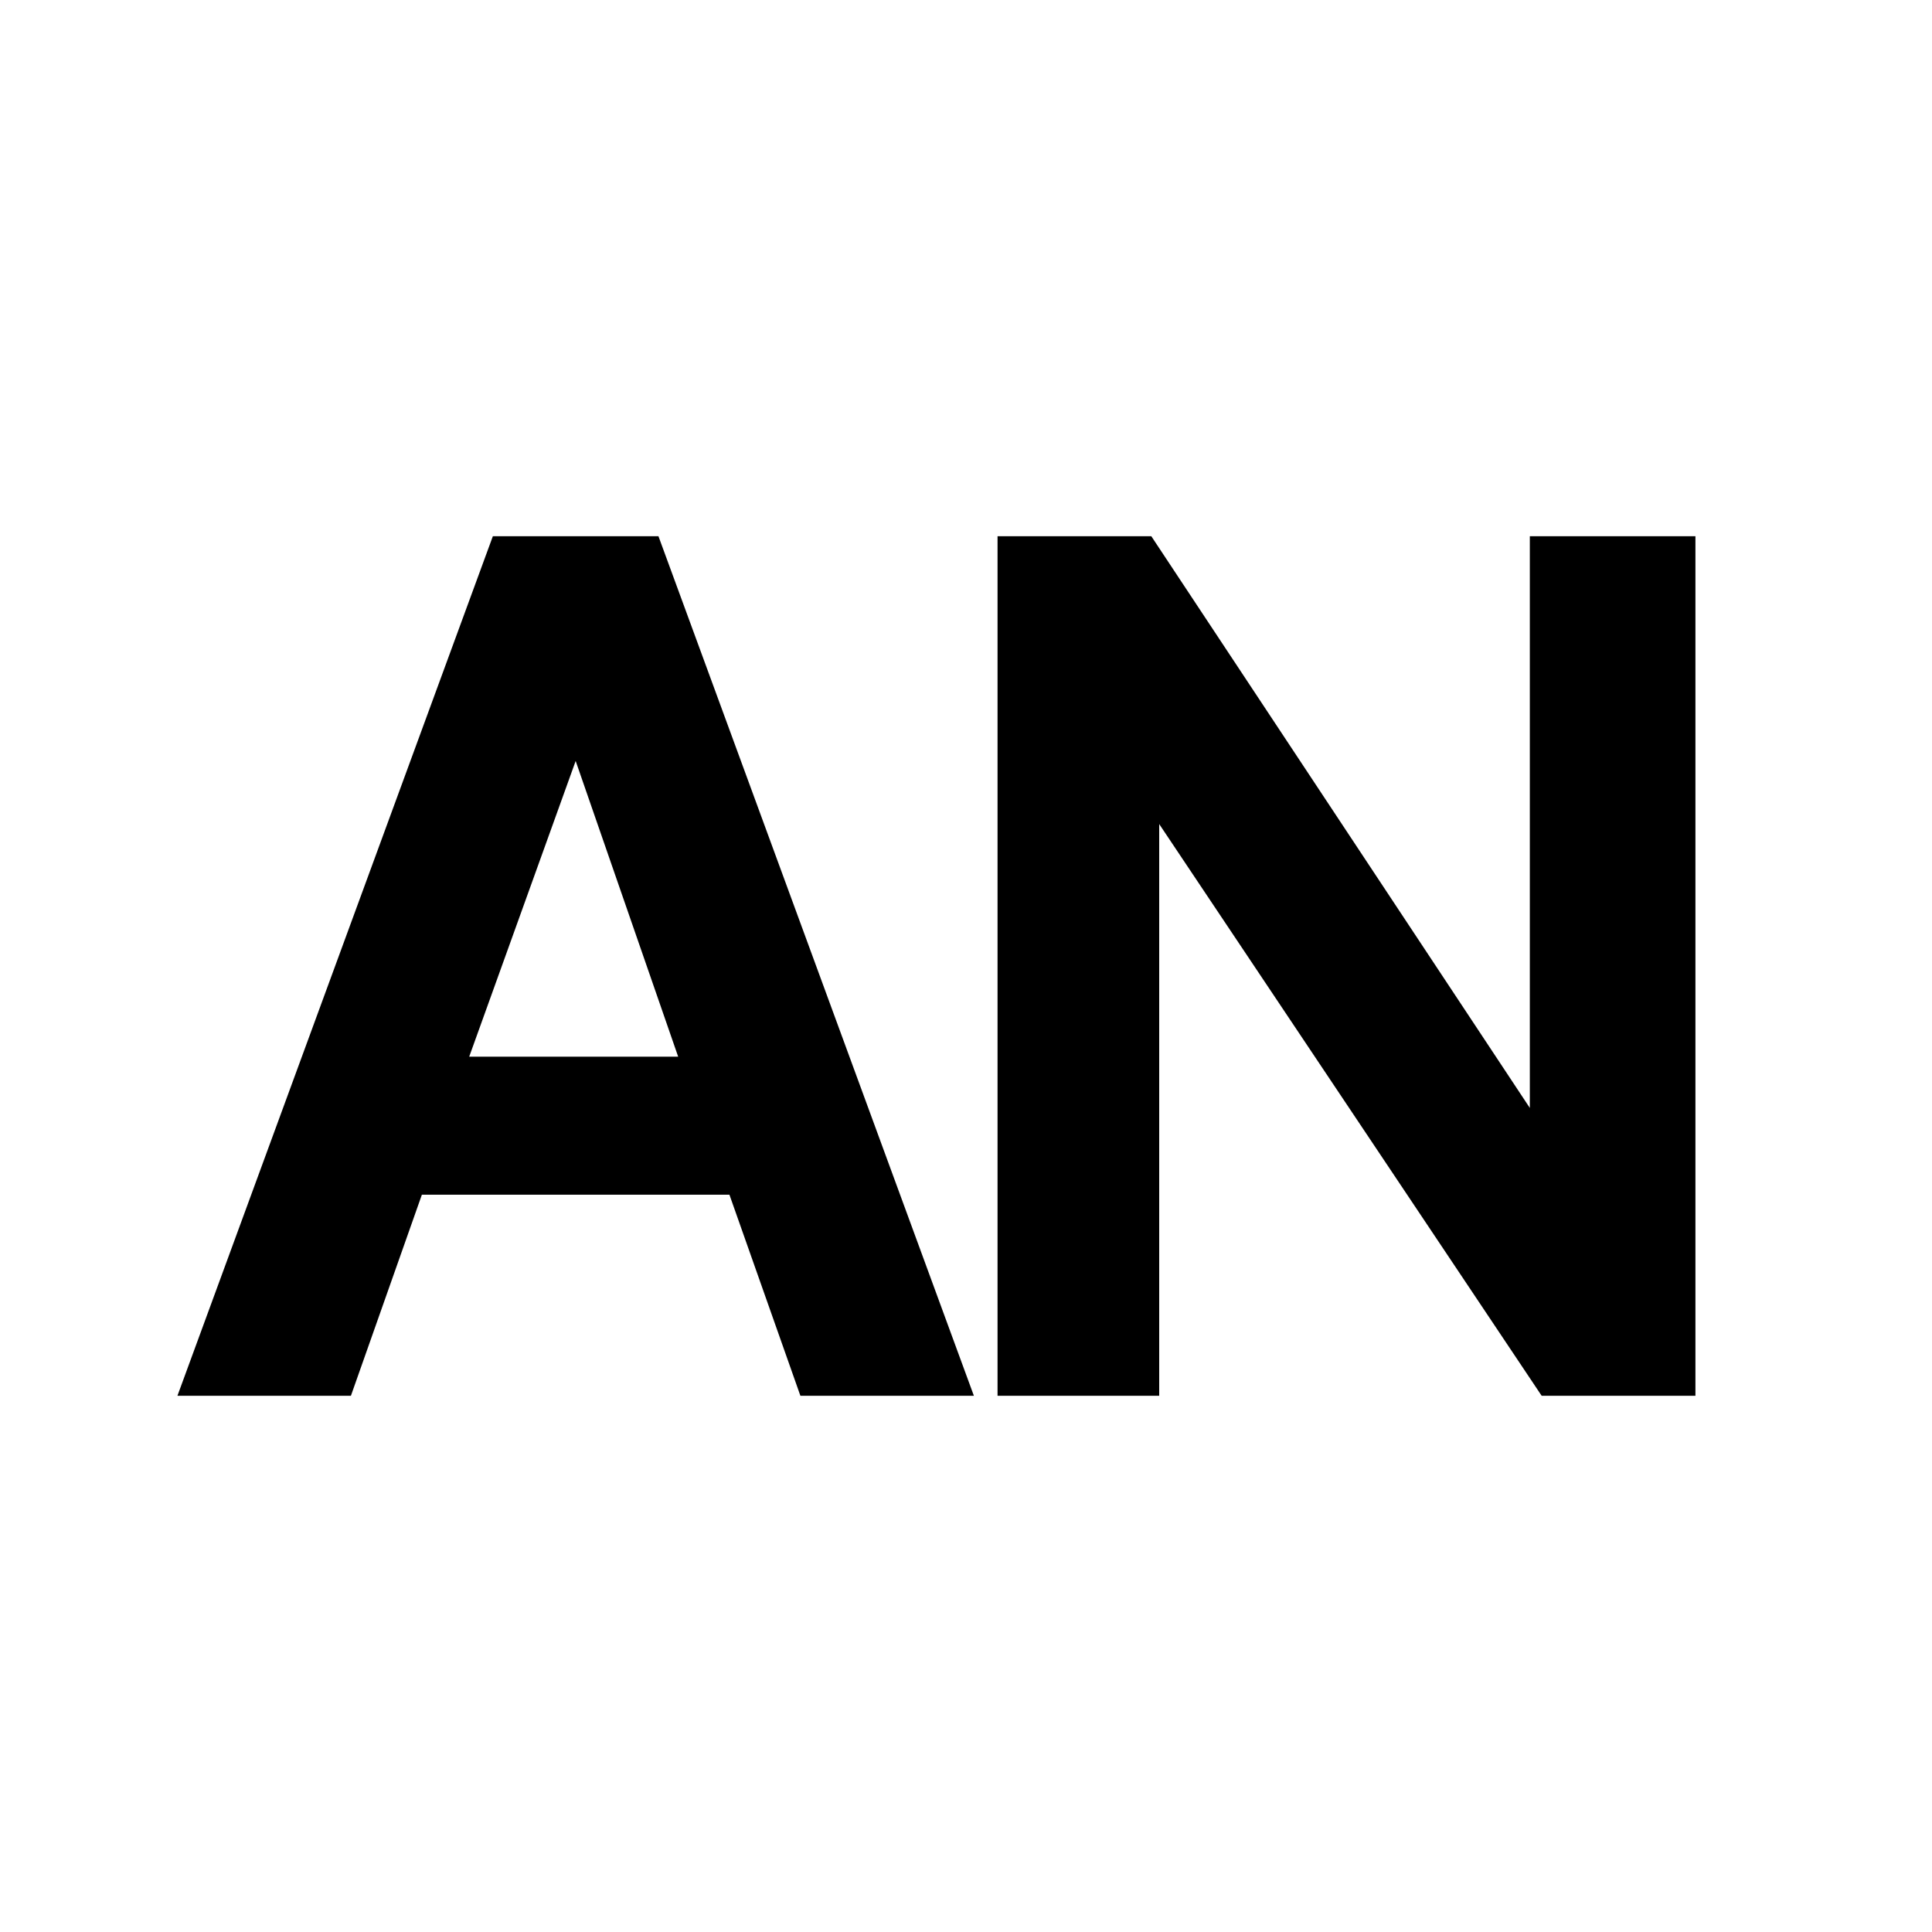 <svg xmlns="http://www.w3.org/2000/svg" viewBox="0 0 49 49" >
  <style>
    path, polygon {
      fill: black;
    }
    @media (prefers-color-scheme: dark) {
      path, polygon {
        fill: white;
      }
    }
  </style>
	<path d="M12.5,13.6l-8,21.8h4.4l1.8-5.1h7.8l1.8,5.1h4.4l-8-21.8H12.5z M17.2,26.8h-5.3l2.7-7.5L17.2,26.8z"/>
	<polygon points="38.8,13.6 38.8,28.1 29.2,13.6 25.3,13.6 25.3,35.4 29.4,35.4 29.4,20.9 39.1,35.4 43,35.4 43,13.6"/>
</svg>
